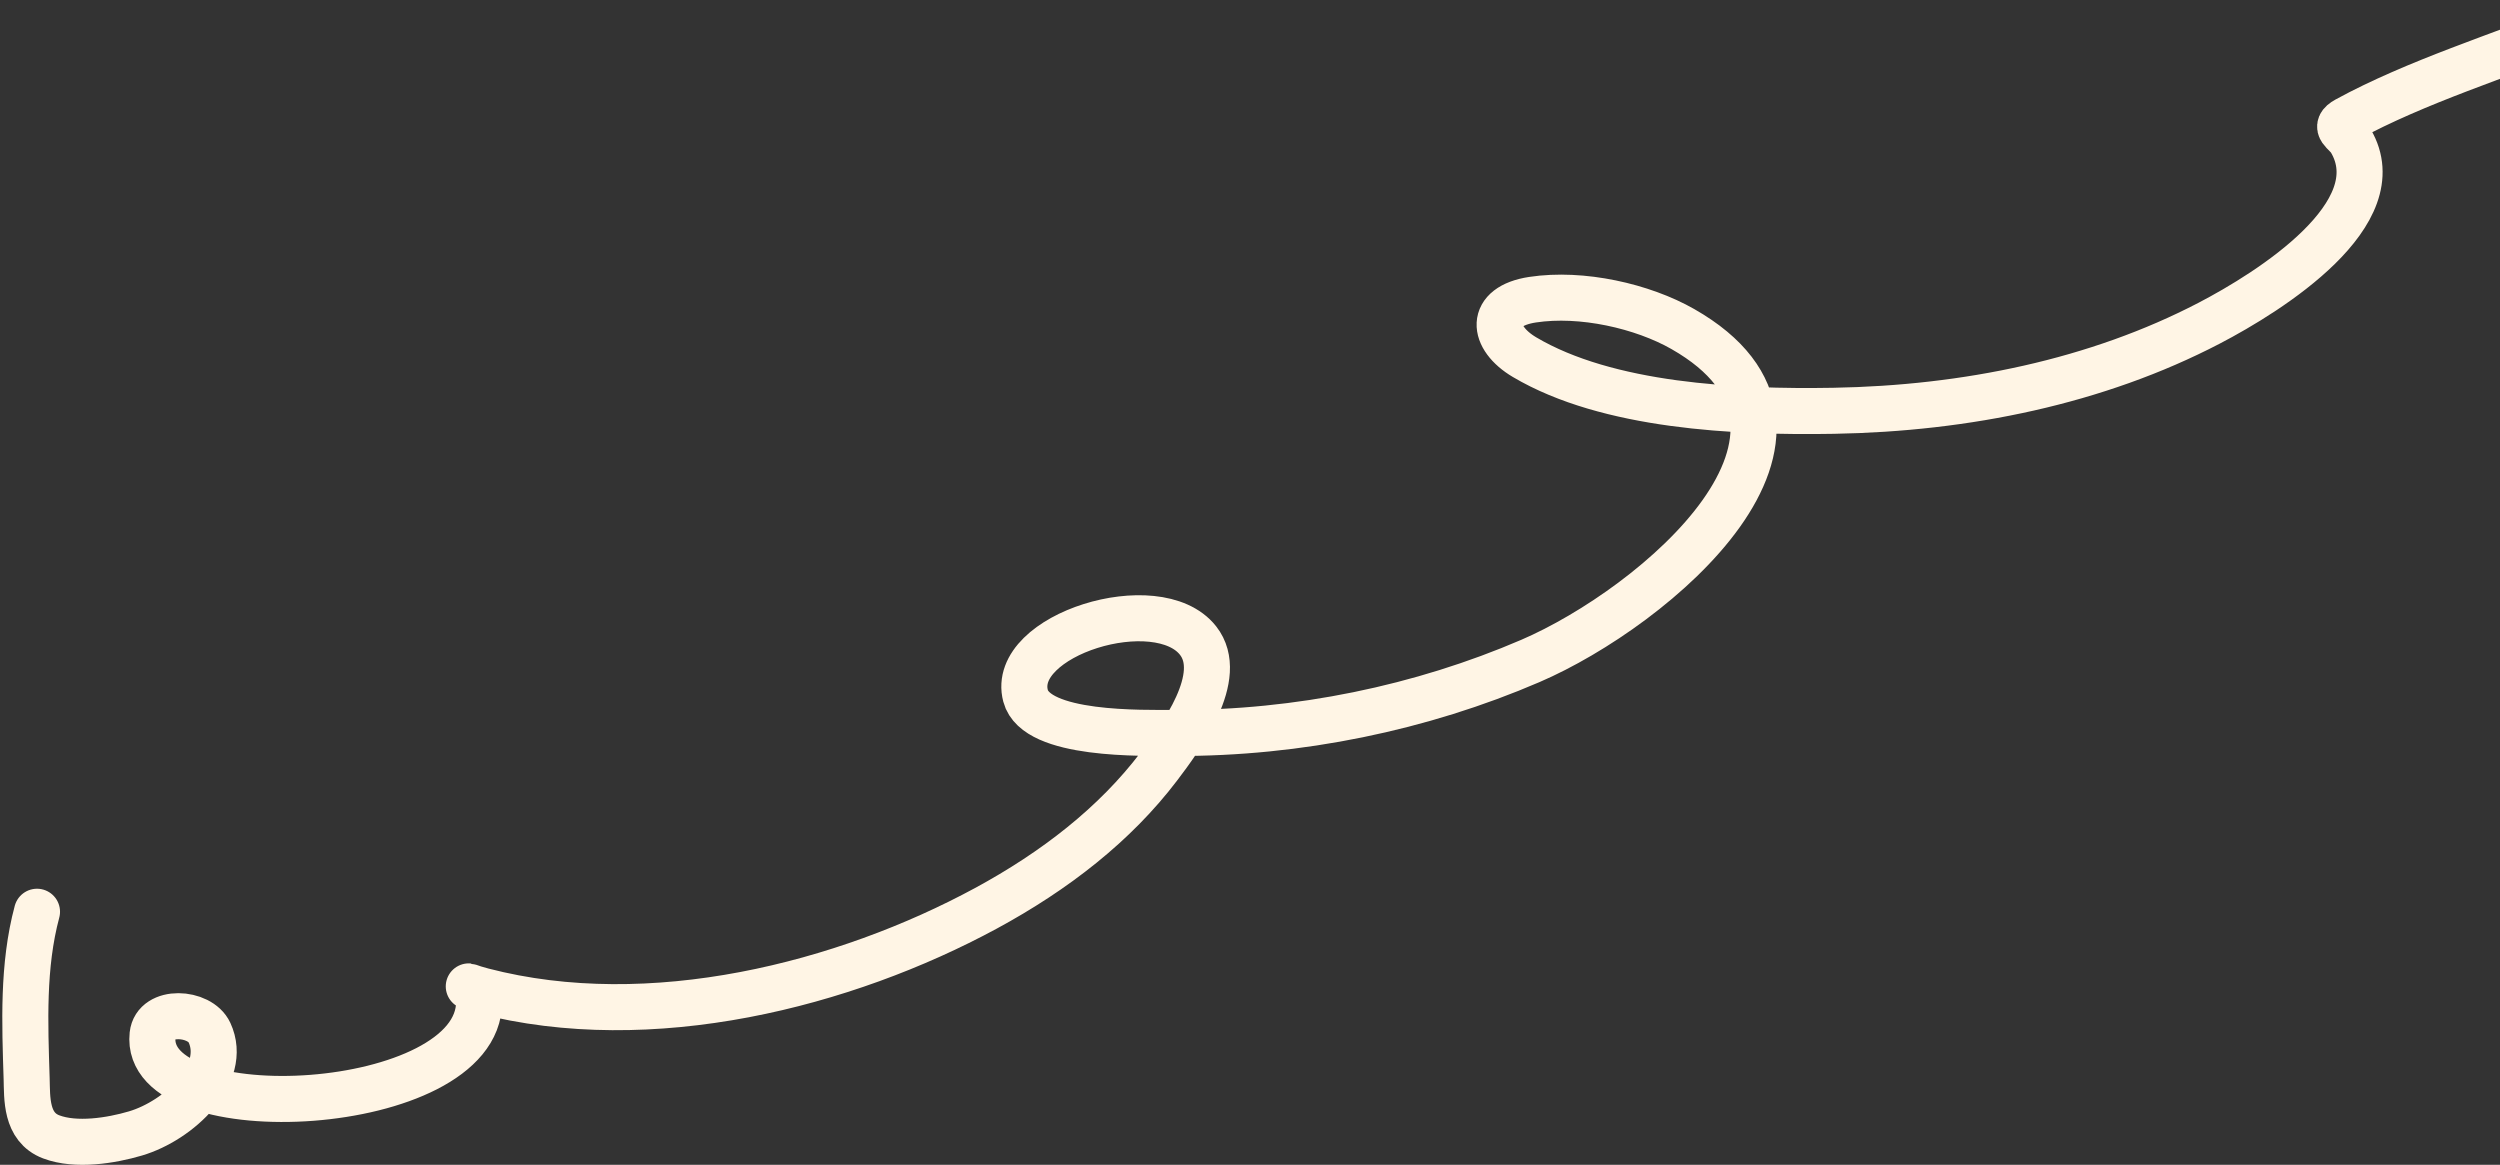 <svg width="1086" height="506" viewBox="0 0 1086 506" fill="none" xmlns="http://www.w3.org/2000/svg">
<rect x="0" y="0" width="1086" height="506" fill="#333333" stroke="none"/>
<path d="M16.075 396.062C9.754 419.636 10.828 444.567 11.57 468.565C11.828 476.896 11.075 489.623 22.254 493.856C32.998 497.924 48.239 495.502 58.812 492.381C77.786 486.779 99.316 466.504 90.994 448.542C86.773 439.433 67.476 438.378 66.279 449.491C61.662 492.326 208.135 484.507 208.135 435.159C208.135 427.641 197.045 427.126 209.679 430.417C282.691 449.435 366.963 427.789 428.256 394.587C458.297 378.314 484.37 358.081 503.432 332.939C512.911 320.437 532.641 293.741 520.424 278.246C502.78 255.868 438.492 275.814 445.505 302.273C450.133 319.731 496.38 318.338 510.512 318.397C563.987 318.617 617.535 307.491 664.855 287.098C718.967 263.778 809.607 187.768 731.02 142.937C713.5 132.943 687.088 126.943 665.756 130.186C646.499 133.114 648.006 146.719 662.28 155.161C698.403 176.527 753.973 179.184 796.541 178.451C854.032 177.46 910.83 165.813 959.637 140.408C986.188 126.587 1039.76 92.764 1021.17 61.161C1018.89 57.288 1013.11 55.408 1019.37 51.993C1049.69 35.446 1086.42 24.141 1119 11" stroke="#FFF5E5" stroke-width="20" stroke-linecap="round"/>
</svg>
